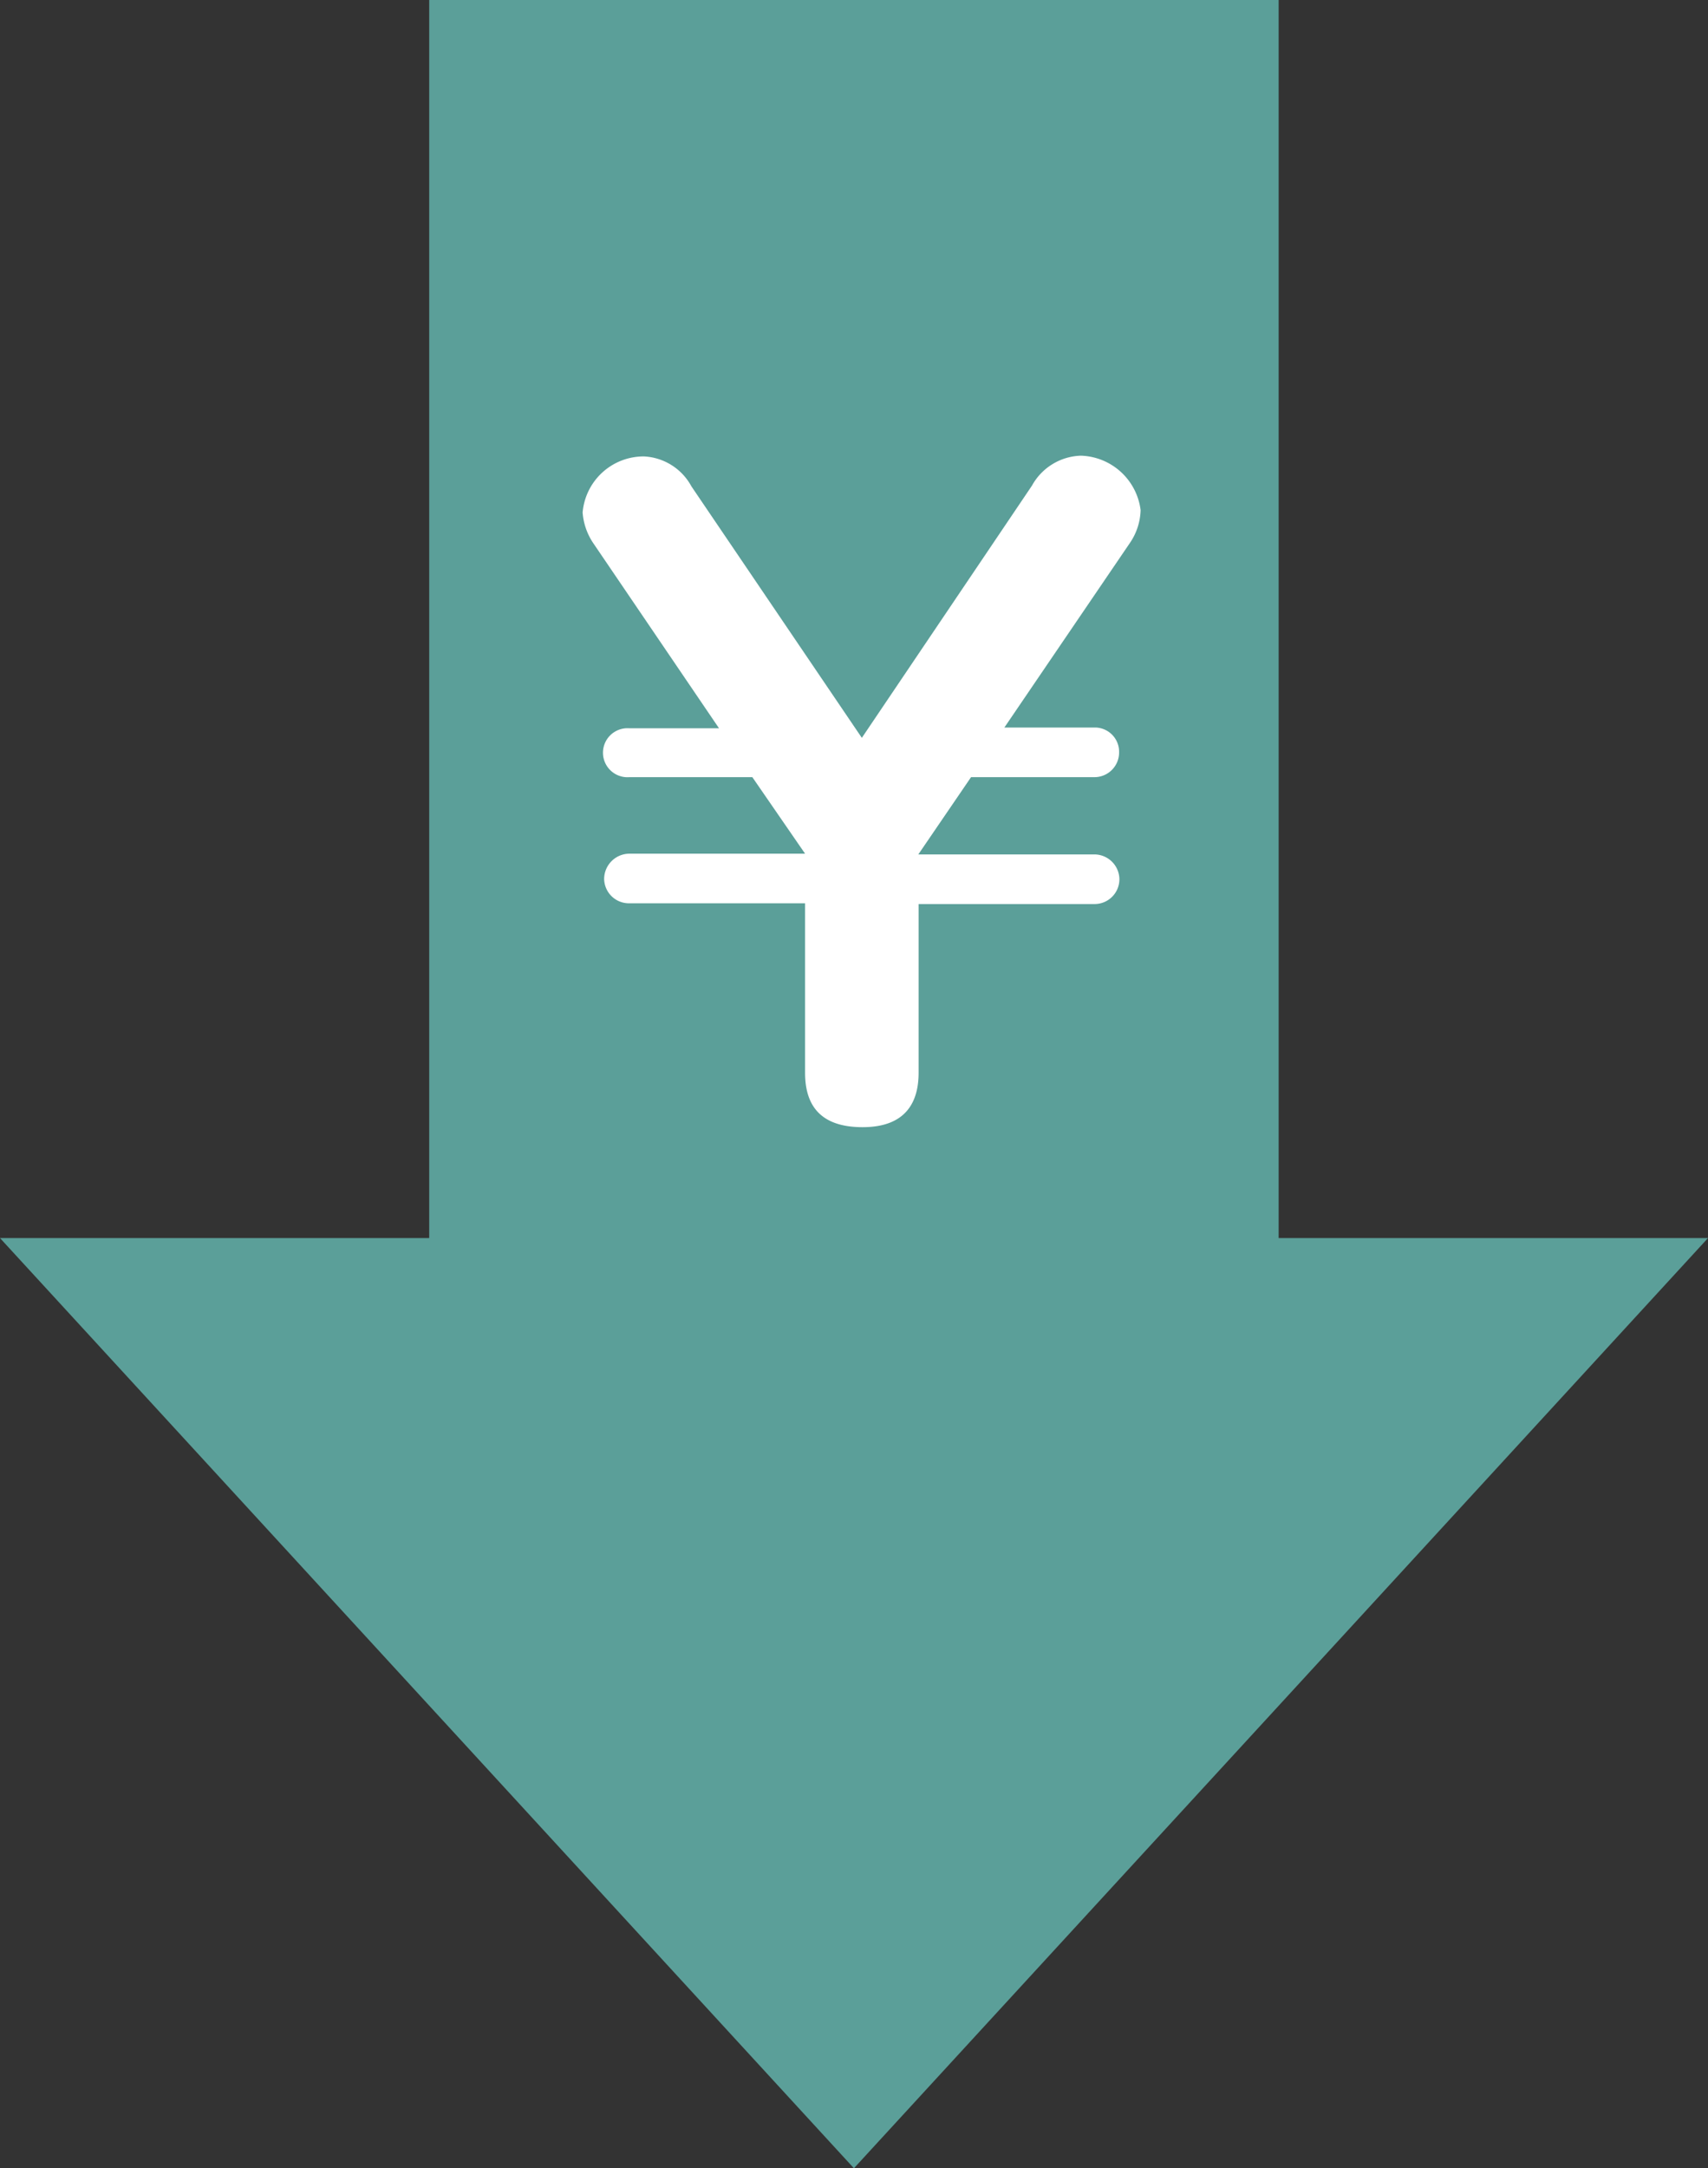 <svg xmlns="http://www.w3.org/2000/svg" viewBox="0 0 114.33 145.08"><rect x="0" y="0" width="114.33" height="145.08" fill="#333333" stroke="none"/><defs><style>.cls-1{fill:#5b9f99;}.cls-2{fill:#fff;}</style></defs><g id="レイヤー_2" data-name="レイヤー 2"><g id="レイヤー_1-2" data-name="レイヤー 1"><rect class="cls-1" x="28.73" width="56.86" height="104.17"/><polygon class="cls-1" points="57.16 145.08 28.58 113.96 0 82.84 57.16 82.84 114.33 82.84 85.75 113.96 57.16 145.08"/><path class="cls-2" d="M39.71,36.34A4.21,4.21,0,0,1,39,34.29a4.1,4.1,0,0,1,4.11-3.75,3.82,3.82,0,0,1,3.17,2L57.69,49.37,69.08,32.49a3.87,3.87,0,0,1,3.27-2,4.16,4.16,0,0,1,4,3.64,4.07,4.07,0,0,1-.69,2.16L67.23,48.68h6a1.62,1.62,0,0,1,1.68,1.64A1.65,1.65,0,0,1,73.25,52H65l-3.53,5.17H73.25a1.68,1.68,0,0,1,1.68,1.64,1.66,1.66,0,0,1-1.68,1.68H61.49V71.78c0,1.9-.8,3.64-3.75,3.64-2.69,0-3.85-1.32-3.85-3.64V60.44H42.13a1.66,1.66,0,0,1-1.69-1.63,1.7,1.7,0,0,1,1.69-1.69H53.89L50.36,52H42.13a1.64,1.64,0,1,1,0-3.27h6Z"/></g></g></svg>